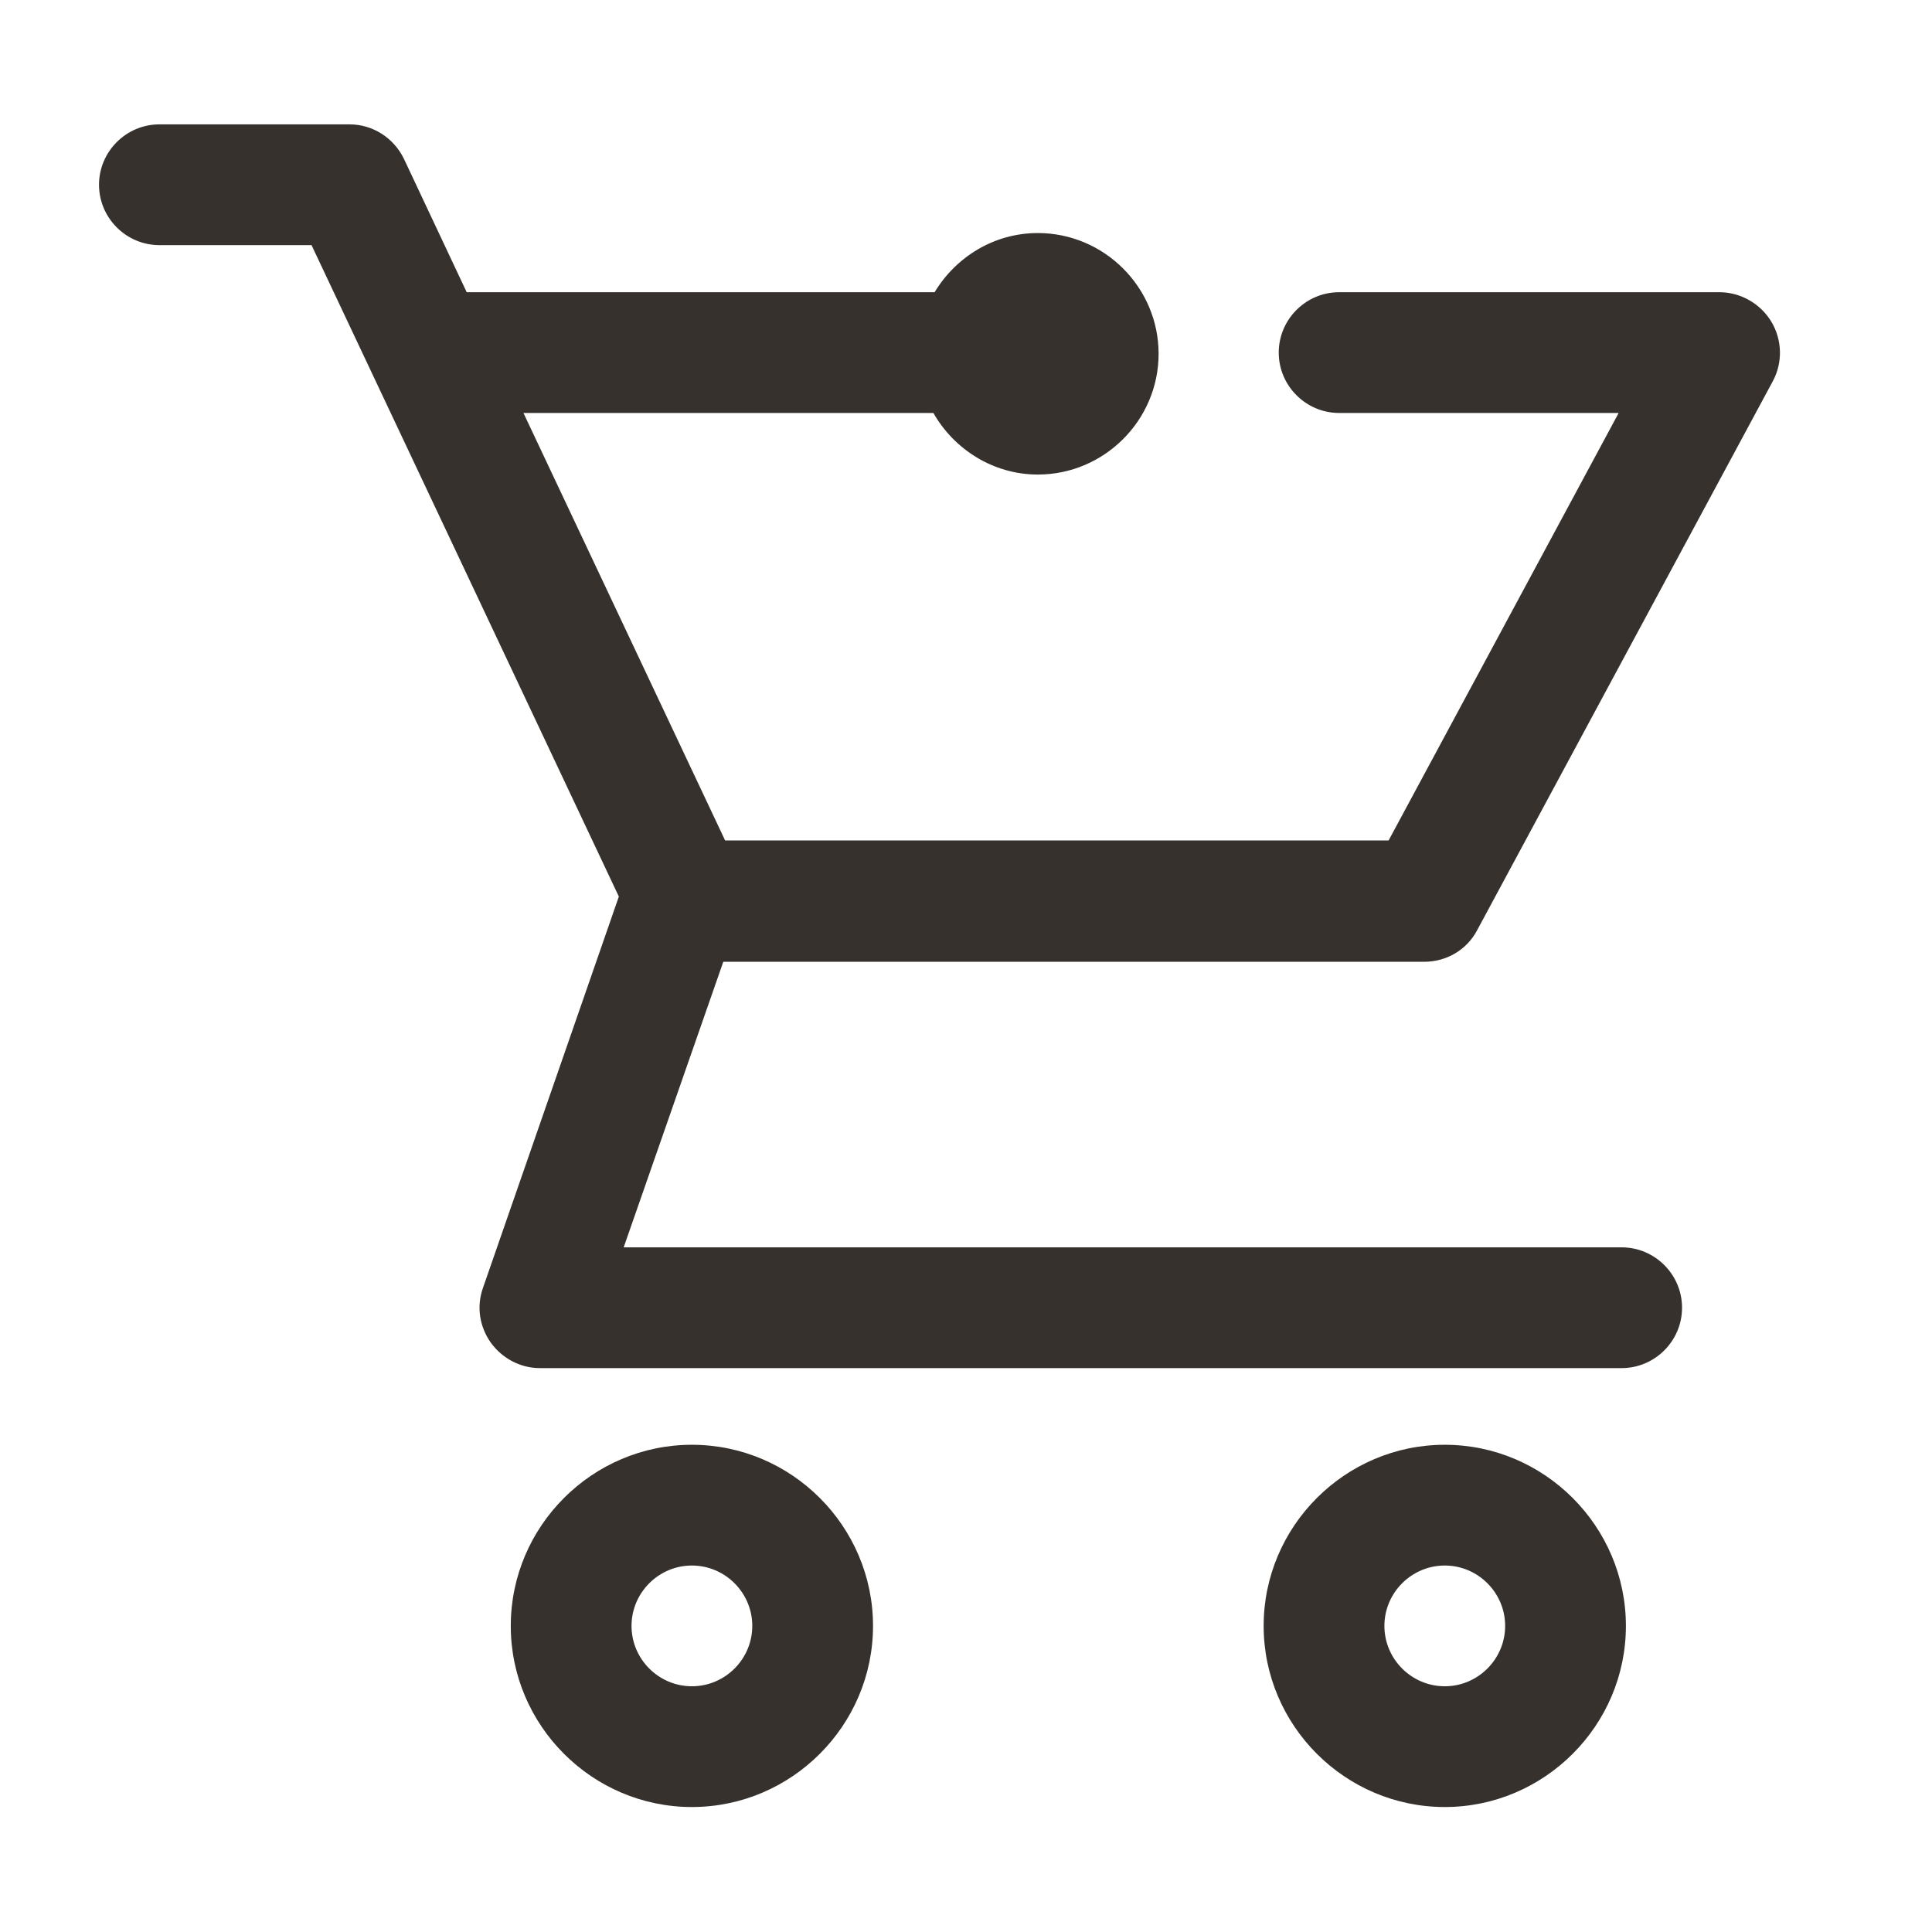 <?xml version="1.0" encoding="UTF-8"?><svg id="Icons" xmlns="http://www.w3.org/2000/svg" viewBox="0 0 32 32"><defs><style nonce="vIrtuSA_externalUsingStyles">.cls-1{fill:#36312d;}</style></defs><path class="cls-1" d="m11.46,23.93c-1.65,0-3,1.35-3,3s1.35,3,3,3,3-1.35,3-3-1.35-3-3-3Zm0,4c-.55,0-1-.45-1-1s.45-1,1-1,1,.45,1,1-.45,1-1,1Z"/><path class="cls-1" d="m23.93,23.93c-1.65,0-3,1.35-3,3s1.35,3,3,3,3-1.35,3-3-1.35-3-3-3Zm0,4c-.55,0-1-.45-1-1s.45-1,1-1,1,.45,1,1-.45,1-1,1Z"/><path class="cls-1" d="m23.59,15.93c.37,0,.71-.2.88-.53l4.89-9.08c.17-.31.16-.69-.02-.99-.18-.3-.51-.49-.86-.49h-6.3c-.55,0-1,.45-1,1s.45,1,1,1h4.63l-3.81,7.08h-10.99l-3.34-7.08h6.79c.34.6.99,1.02,1.73,1.02,1.1,0,2-.9,2-2s-.9-2-2-2c-.73,0-1.36.4-1.71.98h-7.75l-1.04-2.21c-.17-.35-.52-.57-.9-.57h-3.15c-.55,0-1,.45-1,1s.45,1,1,1h2.52l5.09,10.79-2.25,6.48c-.11.31-.06.64.13.91.19.26.49.42.81.42h17.92c.55,0,1-.45,1-1s-.45-1-1-1H10.33l1.65-4.73h11.62Z"/></svg>